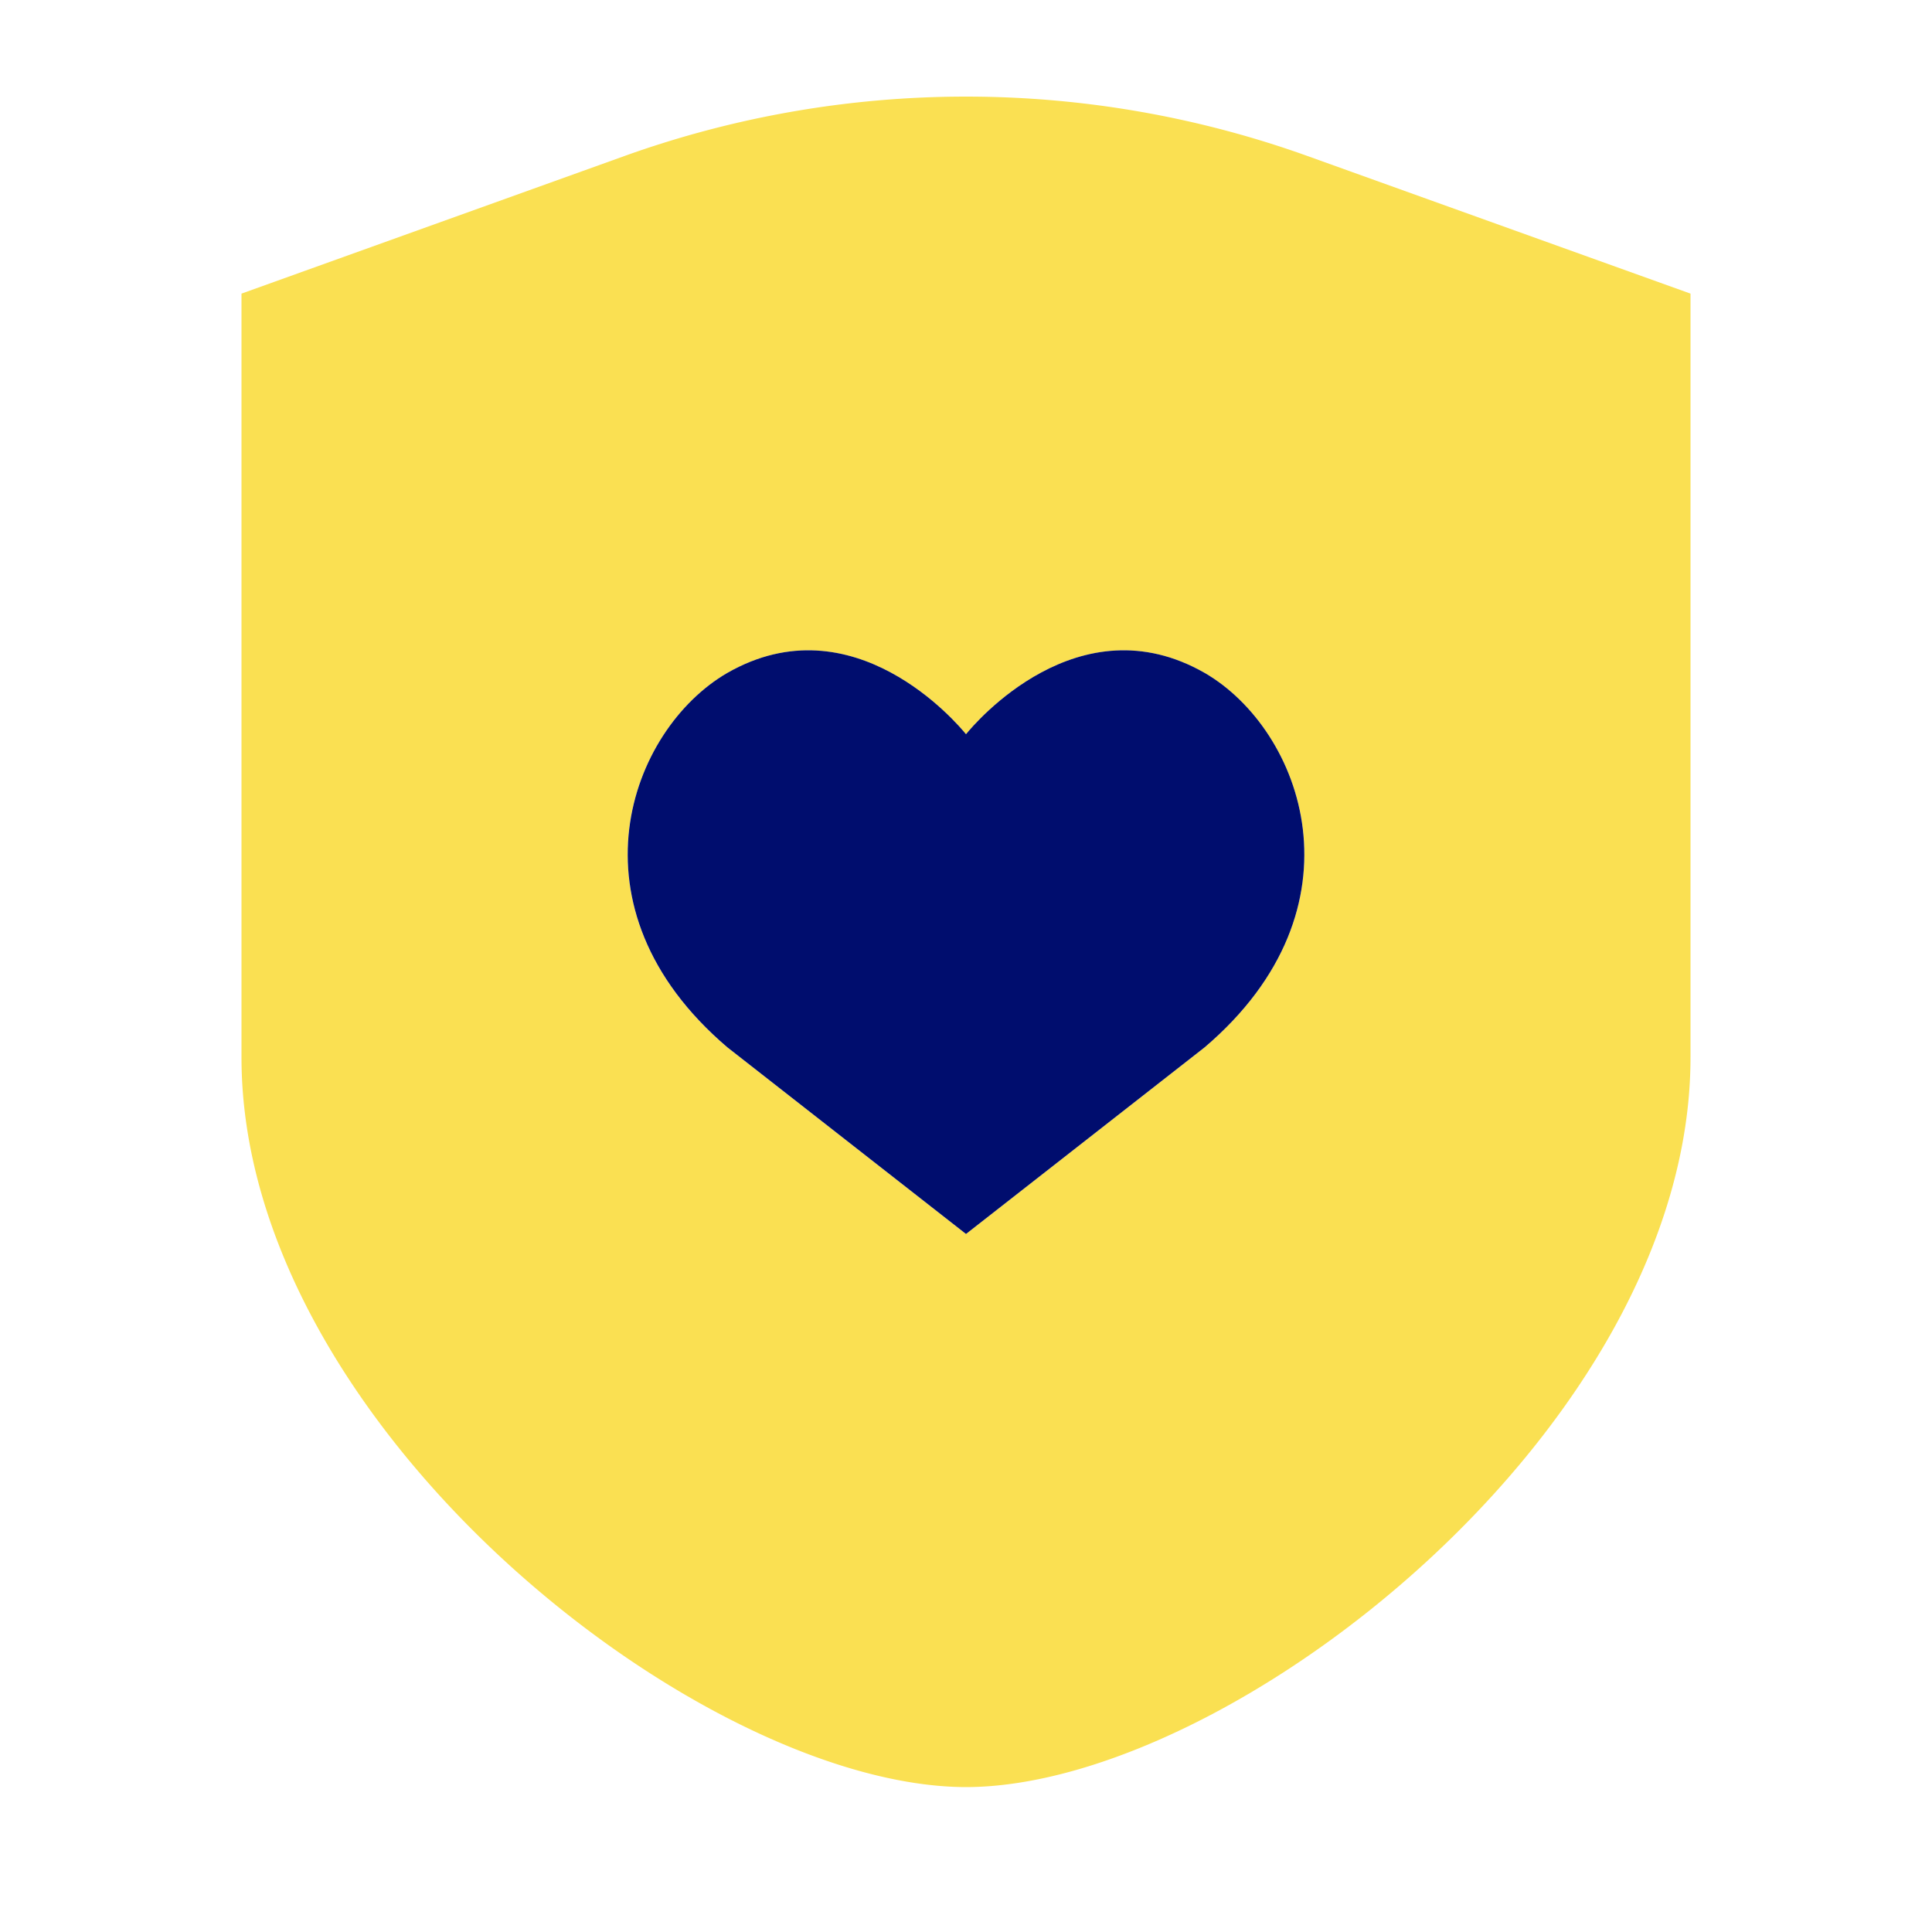 <svg xmlns="http://www.w3.org/2000/svg" viewBox="0 0 40 40" focusable="false" aria-hidden="true"><g id="Solid"><rect width="40" height="40" fill="none"/></g><g id="Icon_Tangerine" data-name="Icon Tangerine"><path d="M27.067,3.229a20.938,20.938,0,0,0-14.135,0L5,6.079V21.894C5,29.52,14.491,36.989,20.002,37,25.51,36.989,35,29.52,35,21.894V6.079ZM24.943,21.683,20,25.548v.001l0,0,0,0V25.548L15.057,21.683c-3.392-2.892-2.022-6.574-.002-7.748,2.616-1.5,4.769,1.049,4.945,1.267.177-.218,2.329-2.767,4.945-1.267C26.965,15.108,28.335,18.791,24.943,21.683Z" fill="#fae052"/><path d="M24.945,13.934c-2.616-1.5-4.769,1.049-4.945,1.267-.177-.218-2.329-2.767-4.945-1.267-2.019,1.174-3.389,4.856.002,7.748L20,25.548v.001l0,0,0,0V25.548l4.942-3.865C28.335,18.791,26.965,15.108,24.945,13.934Z" fill="#000d6e"/></g></svg>